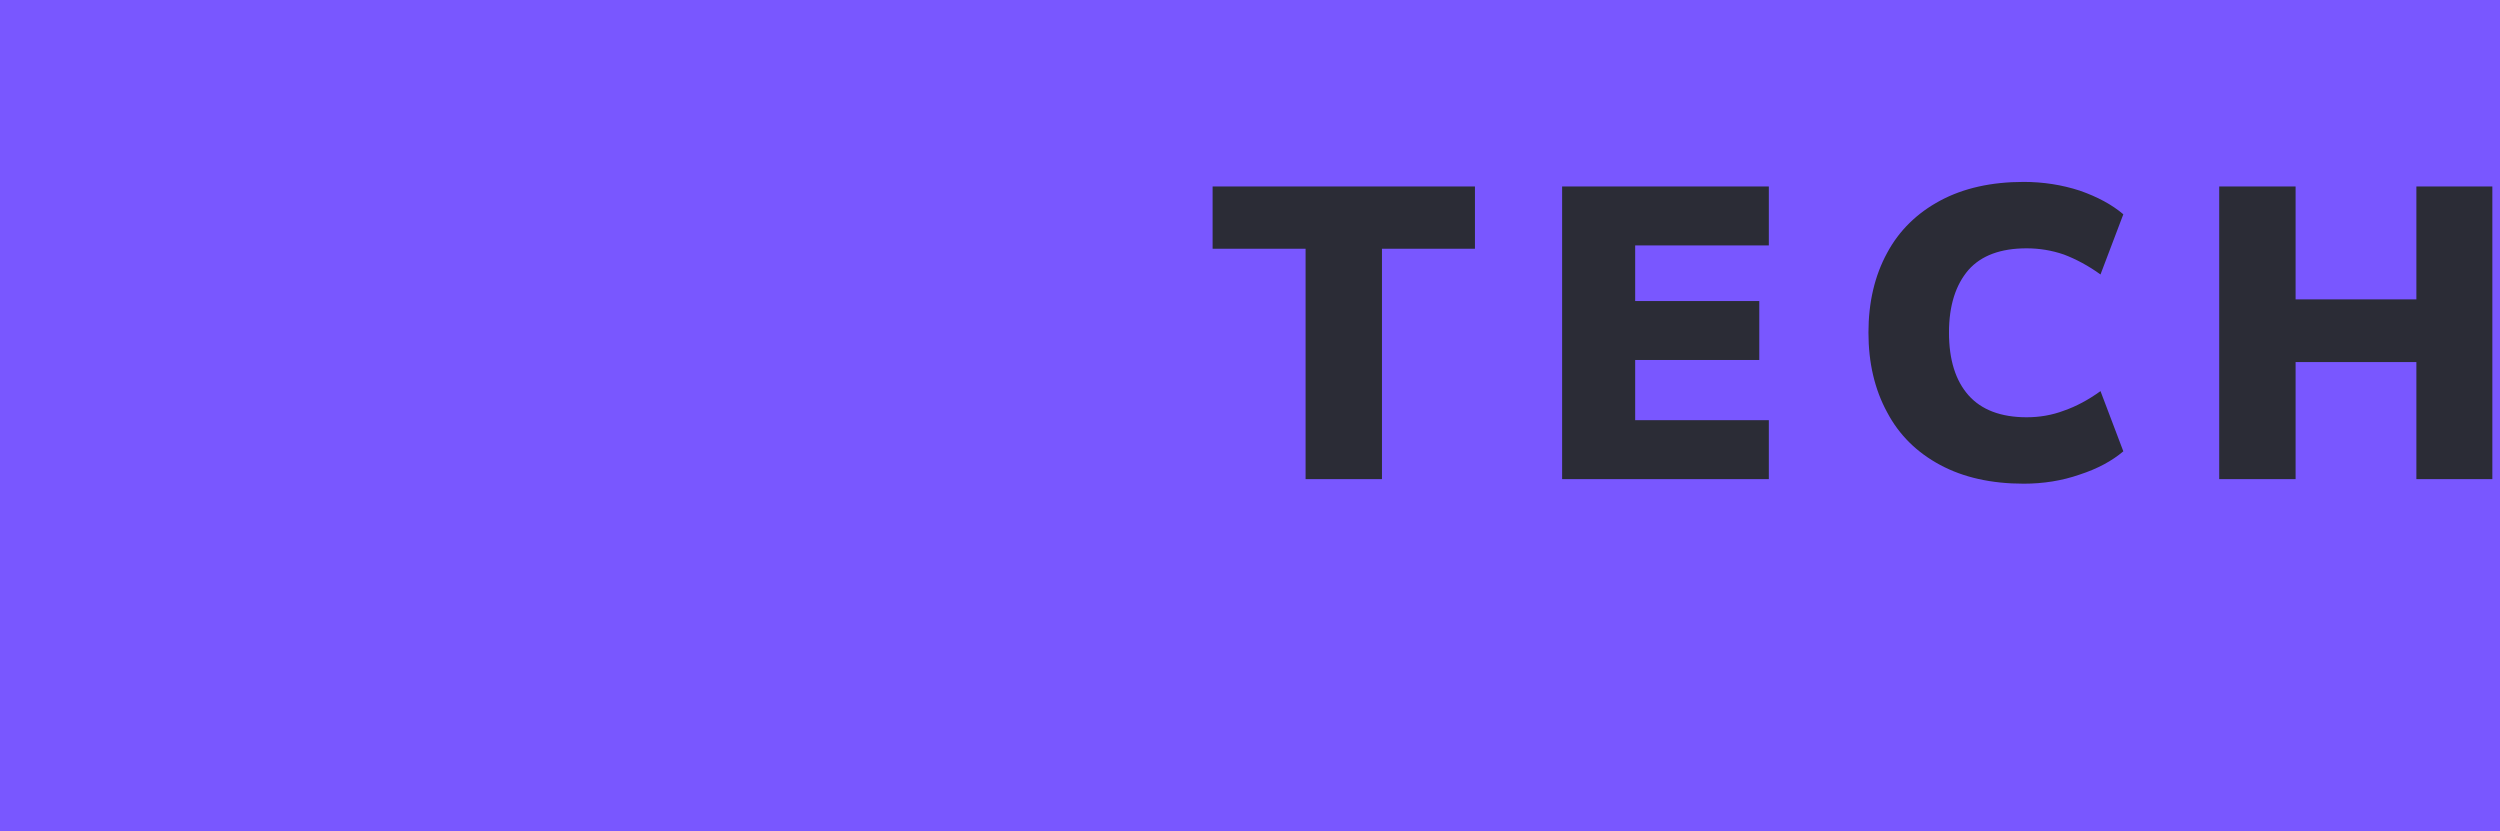 <?xml version="1.0" encoding="UTF-8" standalone="no"?>
<!DOCTYPE svg PUBLIC "-//W3C//DTD SVG 1.1//EN" "http://www.w3.org/Graphics/SVG/1.1/DTD/svg11.dtd">
<svg width="100%" height="100%" viewBox="0 0 1134 377" version="1.1" xmlns="http://www.w3.org/2000/svg" xmlns:xlink="http://www.w3.org/1999/xlink" xml:space="preserve" xmlns:serif="http://www.serif.com/" style="fill-rule:evenodd;clip-rule:evenodd;stroke-linecap:round;stroke-linejoin:round;stroke-miterlimit:1;">
    <g transform="matrix(3.125,0,0,3.125,0,0)">
        <g transform="matrix(-0.798,-9.76722e-17,9.76722e-17,-0.798,138.051,119.104)">
            <path d="M69.748,59.954L5.533,5L69.748,59.954Z" style="fill:none;stroke:rgb(121,87,255);stroke-width:13.06px;"/>
        </g>
        <g transform="matrix(-0.798,9.76722e-17,9.76722e-17,0.798,138.051,1.172)">
            <path d="M69.748,59.954L5.533,5L69.748,59.954Z" style="fill:none;stroke:rgb(121,87,255);stroke-width:13.06px;"/>
        </g>
        <g transform="matrix(0.798,-9.76722e-17,-9.76722e-17,-0.798,0.795,119.104)">
            <path d="M69.748,59.954L5.533,5L69.748,59.954Z" style="fill:none;stroke:rgb(121,87,255);stroke-width:13.06px;"/>
        </g>
        <g transform="matrix(0.798,9.76722e-17,-9.76722e-17,0.798,0.795,1.172)">
            <path d="M69.748,59.954L5.533,5L69.748,59.954Z" style="fill:none;stroke:rgb(121,87,255);stroke-width:13.06px;"/>
        </g>
        <g transform="matrix(2e-06,0,0,2e-06,69.423,60.162)">
            <path d="M69.748,59.954L5.533,5L69.748,59.954Z" style="fill:none;stroke:rgb(121,87,255);stroke-width:2.3535e+16px;"/>
        </g>
        <g transform="matrix(0.104,0,0,0.104,165.264,25.203)">
            <g transform="matrix(579.346,0,0,579.346,99.871,426.367)">
                <path d="M0.23,-0L0.23,-0.555L0.006,-0.555L0.006,-0.705L0.638,-0.705L0.638,-0.555L0.414,-0.555L0.414,-0L0.23,-0Z" style="fill:rgb(43,44,54);fill-rule:nonzero;"/>
            </g>
            <g transform="matrix(579.346,0,0,579.346,554.078,426.367)">
                <path d="M0.064,-0L0.064,-0.705L0.562,-0.705L0.562,-0.563L0.24,-0.563L0.24,-0.429L0.539,-0.429L0.539,-0.287L0.24,-0.287L0.24,-0.142L0.562,-0.142L0.562,-0L0.064,-0Z" style="fill:rgb(43,44,54);fill-rule:nonzero;"/>
            </g>
            <g transform="matrix(579.346,0,0,579.346,992.064,426.367)">
                <path d="M0.42,0.011C0.342,0.011 0.275,-0.004 0.219,-0.034C0.163,-0.064 0.12,-0.106 0.091,-0.161C0.061,-0.216 0.046,-0.28 0.046,-0.353C0.046,-0.426 0.061,-0.49 0.091,-0.545C0.12,-0.599 0.163,-0.641 0.219,-0.671C0.275,-0.701 0.342,-0.716 0.42,-0.716C0.467,-0.716 0.512,-0.709 0.555,-0.695C0.598,-0.68 0.633,-0.661 0.66,-0.638L0.605,-0.493C0.576,-0.514 0.546,-0.53 0.517,-0.541C0.488,-0.551 0.458,-0.556 0.427,-0.556C0.365,-0.556 0.318,-0.539 0.287,-0.504C0.256,-0.468 0.24,-0.418 0.24,-0.353C0.24,-0.287 0.256,-0.237 0.287,-0.202C0.318,-0.167 0.365,-0.149 0.427,-0.149C0.458,-0.149 0.488,-0.154 0.517,-0.165C0.546,-0.175 0.576,-0.191 0.605,-0.212L0.66,-0.067C0.633,-0.044 0.598,-0.025 0.555,-0.011C0.512,0.004 0.467,0.011 0.42,0.011Z" style="fill:rgb(43,44,54);fill-rule:nonzero;"/>
            </g>
            <g transform="matrix(579.346,0,0,579.346,1471.18,426.367)">
                <path d="M0.064,-0L0.064,-0.705L0.248,-0.705L0.248,-0.433L0.539,-0.433L0.539,-0.705L0.722,-0.705L0.722,-0L0.539,-0L0.539,-0.282L0.248,-0.282L0.248,-0L0.064,-0Z" style="fill:rgb(43,44,54);fill-rule:nonzero;"/>
            </g>
            <g transform="matrix(219.737,0,0,219.737,99.871,646.103)">
                <path d="M0.064,-0L0.064,-0.705L0.403,-0.705C0.483,-0.705 0.545,-0.684 0.589,-0.644C0.632,-0.602 0.654,-0.546 0.654,-0.474C0.654,-0.402 0.632,-0.345 0.589,-0.305C0.545,-0.264 0.483,-0.243 0.403,-0.243L0.248,-0.243L0.248,-0L0.064,-0ZM0.248,-0.384L0.371,-0.384C0.443,-0.384 0.479,-0.414 0.479,-0.474C0.479,-0.534 0.443,-0.564 0.371,-0.564L0.248,-0.564L0.248,-0.384Z" style="fill:rgb(121,87,255);fill-rule:nonzero;"/>
            </g>
            <g transform="matrix(219.737,0,0,219.737,278.737,646.103)">
                <path d="M0.404,0.011C0.333,0.011 0.27,-0.004 0.217,-0.035C0.163,-0.065 0.121,-0.107 0.091,-0.162C0.061,-0.217 0.046,-0.28 0.046,-0.353C0.046,-0.426 0.061,-0.49 0.091,-0.545C0.12,-0.599 0.162,-0.641 0.216,-0.671C0.27,-0.701 0.333,-0.716 0.404,-0.716C0.475,-0.716 0.538,-0.701 0.592,-0.671C0.645,-0.641 0.687,-0.599 0.717,-0.545C0.747,-0.49 0.762,-0.426 0.762,-0.353C0.762,-0.28 0.747,-0.217 0.717,-0.162C0.687,-0.107 0.645,-0.065 0.592,-0.035C0.538,-0.004 0.475,0.011 0.404,0.011ZM0.404,-0.143C0.456,-0.143 0.497,-0.162 0.527,-0.199C0.556,-0.236 0.571,-0.287 0.571,-0.353C0.571,-0.419 0.556,-0.47 0.527,-0.507C0.498,-0.544 0.457,-0.562 0.404,-0.562C0.351,-0.562 0.31,-0.544 0.281,-0.507C0.252,-0.47 0.237,-0.419 0.237,-0.353C0.237,-0.287 0.252,-0.236 0.281,-0.199C0.31,-0.162 0.351,-0.143 0.404,-0.143Z" style="fill:rgb(121,87,255);fill-rule:nonzero;"/>
            </g>
            <g transform="matrix(219.737,0,0,219.737,486.827,646.103)">
                <path d="M0.326,0.011C0.271,0.011 0.218,0.004 0.167,-0.01C0.116,-0.023 0.075,-0.041 0.042,-0.064L0.093,-0.207C0.124,-0.186 0.16,-0.17 0.201,-0.158C0.242,-0.146 0.284,-0.14 0.326,-0.14C0.37,-0.14 0.401,-0.146 0.419,-0.158C0.436,-0.169 0.445,-0.184 0.445,-0.201C0.445,-0.216 0.439,-0.229 0.427,-0.238C0.414,-0.247 0.392,-0.255 0.361,-0.262L0.244,-0.287C0.117,-0.314 0.054,-0.381 0.054,-0.486C0.054,-0.532 0.067,-0.572 0.092,-0.607C0.117,-0.642 0.151,-0.669 0.196,-0.688C0.241,-0.707 0.293,-0.716 0.352,-0.716C0.401,-0.716 0.447,-0.709 0.491,-0.696C0.534,-0.682 0.57,-0.663 0.597,-0.64L0.546,-0.506C0.521,-0.525 0.491,-0.539 0.458,-0.55C0.425,-0.56 0.389,-0.565 0.35,-0.565C0.313,-0.565 0.284,-0.559 0.264,-0.546C0.244,-0.533 0.234,-0.516 0.234,-0.495C0.234,-0.48 0.24,-0.468 0.252,-0.459C0.264,-0.45 0.285,-0.442 0.316,-0.435L0.432,-0.41C0.561,-0.383 0.625,-0.318 0.625,-0.216C0.625,-0.17 0.613,-0.13 0.588,-0.096C0.563,-0.062 0.529,-0.036 0.484,-0.017C0.439,0.002 0.387,0.011 0.326,0.011Z" style="fill:rgb(121,87,255);fill-rule:nonzero;"/>
            </g>
            <g transform="matrix(219.737,0,0,219.737,660.639,646.103)">
                <rect x="0.064" y="-0.705" width="0.184" height="0.705" style="fill:rgb(121,87,255);fill-rule:nonzero;"/>
            </g>
            <g transform="matrix(219.737,0,0,219.737,759.96,646.103)">
                <path d="M0.23,-0L0.23,-0.555L0.006,-0.555L0.006,-0.705L0.638,-0.705L0.638,-0.555L0.414,-0.555L0.414,-0L0.23,-0Z" style="fill:rgb(121,87,255);fill-rule:nonzero;"/>
            </g>
            <g transform="matrix(219.737,0,0,219.737,932.233,646.103)">
                <rect x="0.064" y="-0.705" width="0.184" height="0.705" style="fill:rgb(121,87,255);fill-rule:nonzero;"/>
            </g>
            <g transform="matrix(219.737,0,0,219.737,1031.55,646.103)">
                <path d="M0.404,0.011C0.333,0.011 0.27,-0.004 0.217,-0.035C0.163,-0.065 0.121,-0.107 0.091,-0.162C0.061,-0.217 0.046,-0.28 0.046,-0.353C0.046,-0.426 0.061,-0.49 0.091,-0.545C0.12,-0.599 0.162,-0.641 0.216,-0.671C0.27,-0.701 0.333,-0.716 0.404,-0.716C0.475,-0.716 0.538,-0.701 0.592,-0.671C0.645,-0.641 0.687,-0.599 0.717,-0.545C0.747,-0.49 0.762,-0.426 0.762,-0.353C0.762,-0.28 0.747,-0.217 0.717,-0.162C0.687,-0.107 0.645,-0.065 0.592,-0.035C0.538,-0.004 0.475,0.011 0.404,0.011ZM0.404,-0.143C0.456,-0.143 0.497,-0.162 0.527,-0.199C0.556,-0.236 0.571,-0.287 0.571,-0.353C0.571,-0.419 0.556,-0.47 0.527,-0.507C0.498,-0.544 0.457,-0.562 0.404,-0.562C0.351,-0.562 0.31,-0.544 0.281,-0.507C0.252,-0.47 0.237,-0.419 0.237,-0.353C0.237,-0.287 0.252,-0.236 0.281,-0.199C0.31,-0.162 0.351,-0.143 0.404,-0.143Z" style="fill:rgb(121,87,255);fill-rule:nonzero;"/>
            </g>
            <g transform="matrix(219.737,0,0,219.737,1239.64,646.103)">
                <path d="M0.064,-0L0.064,-0.705L0.199,-0.705L0.523,-0.301L0.523,-0.705L0.693,-0.705L0.693,-0L0.559,-0L0.235,-0.404L0.235,-0L0.064,-0Z" style="fill:rgb(121,87,255);fill-rule:nonzero;"/>
            </g>
            <g transform="matrix(219.737,0,0,219.737,1436.97,646.103)">
                <rect x="0.064" y="-0.705" width="0.184" height="0.705" style="fill:rgb(121,87,255);fill-rule:nonzero;"/>
            </g>
            <g transform="matrix(219.737,0,0,219.737,1536.29,646.103)">
                <path d="M0.064,-0L0.064,-0.705L0.199,-0.705L0.523,-0.301L0.523,-0.705L0.693,-0.705L0.693,-0L0.559,-0L0.235,-0.404L0.235,-0L0.064,-0Z" style="fill:rgb(121,87,255);fill-rule:nonzero;"/>
            </g>
            <g transform="matrix(219.737,0,0,219.737,1733.61,646.103)">
                <path d="M0.424,0.011C0.343,0.011 0.275,-0.004 0.219,-0.034C0.162,-0.064 0.119,-0.106 0.09,-0.16C0.061,-0.214 0.046,-0.277 0.046,-0.349C0.046,-0.424 0.062,-0.489 0.093,-0.544C0.124,-0.599 0.168,-0.641 0.226,-0.671C0.284,-0.701 0.354,-0.716 0.436,-0.716C0.485,-0.716 0.532,-0.709 0.577,-0.697C0.622,-0.684 0.658,-0.666 0.686,-0.644L0.63,-0.502C0.599,-0.522 0.568,-0.537 0.537,-0.546C0.506,-0.555 0.472,-0.559 0.437,-0.559C0.37,-0.559 0.32,-0.541 0.287,-0.505C0.254,-0.469 0.237,-0.417 0.237,-0.349C0.237,-0.281 0.254,-0.23 0.287,-0.195C0.32,-0.16 0.37,-0.143 0.435,-0.143C0.466,-0.143 0.5,-0.148 0.538,-0.157L0.538,-0.268L0.397,-0.268L0.397,-0.397L0.688,-0.397L0.688,-0.043C0.651,-0.026 0.609,-0.012 0.563,-0.003C0.517,0.006 0.471,0.011 0.424,0.011Z" style="fill:rgb(121,87,255);fill-rule:nonzero;"/>
            </g>
        </g>
    </g>
</svg>
